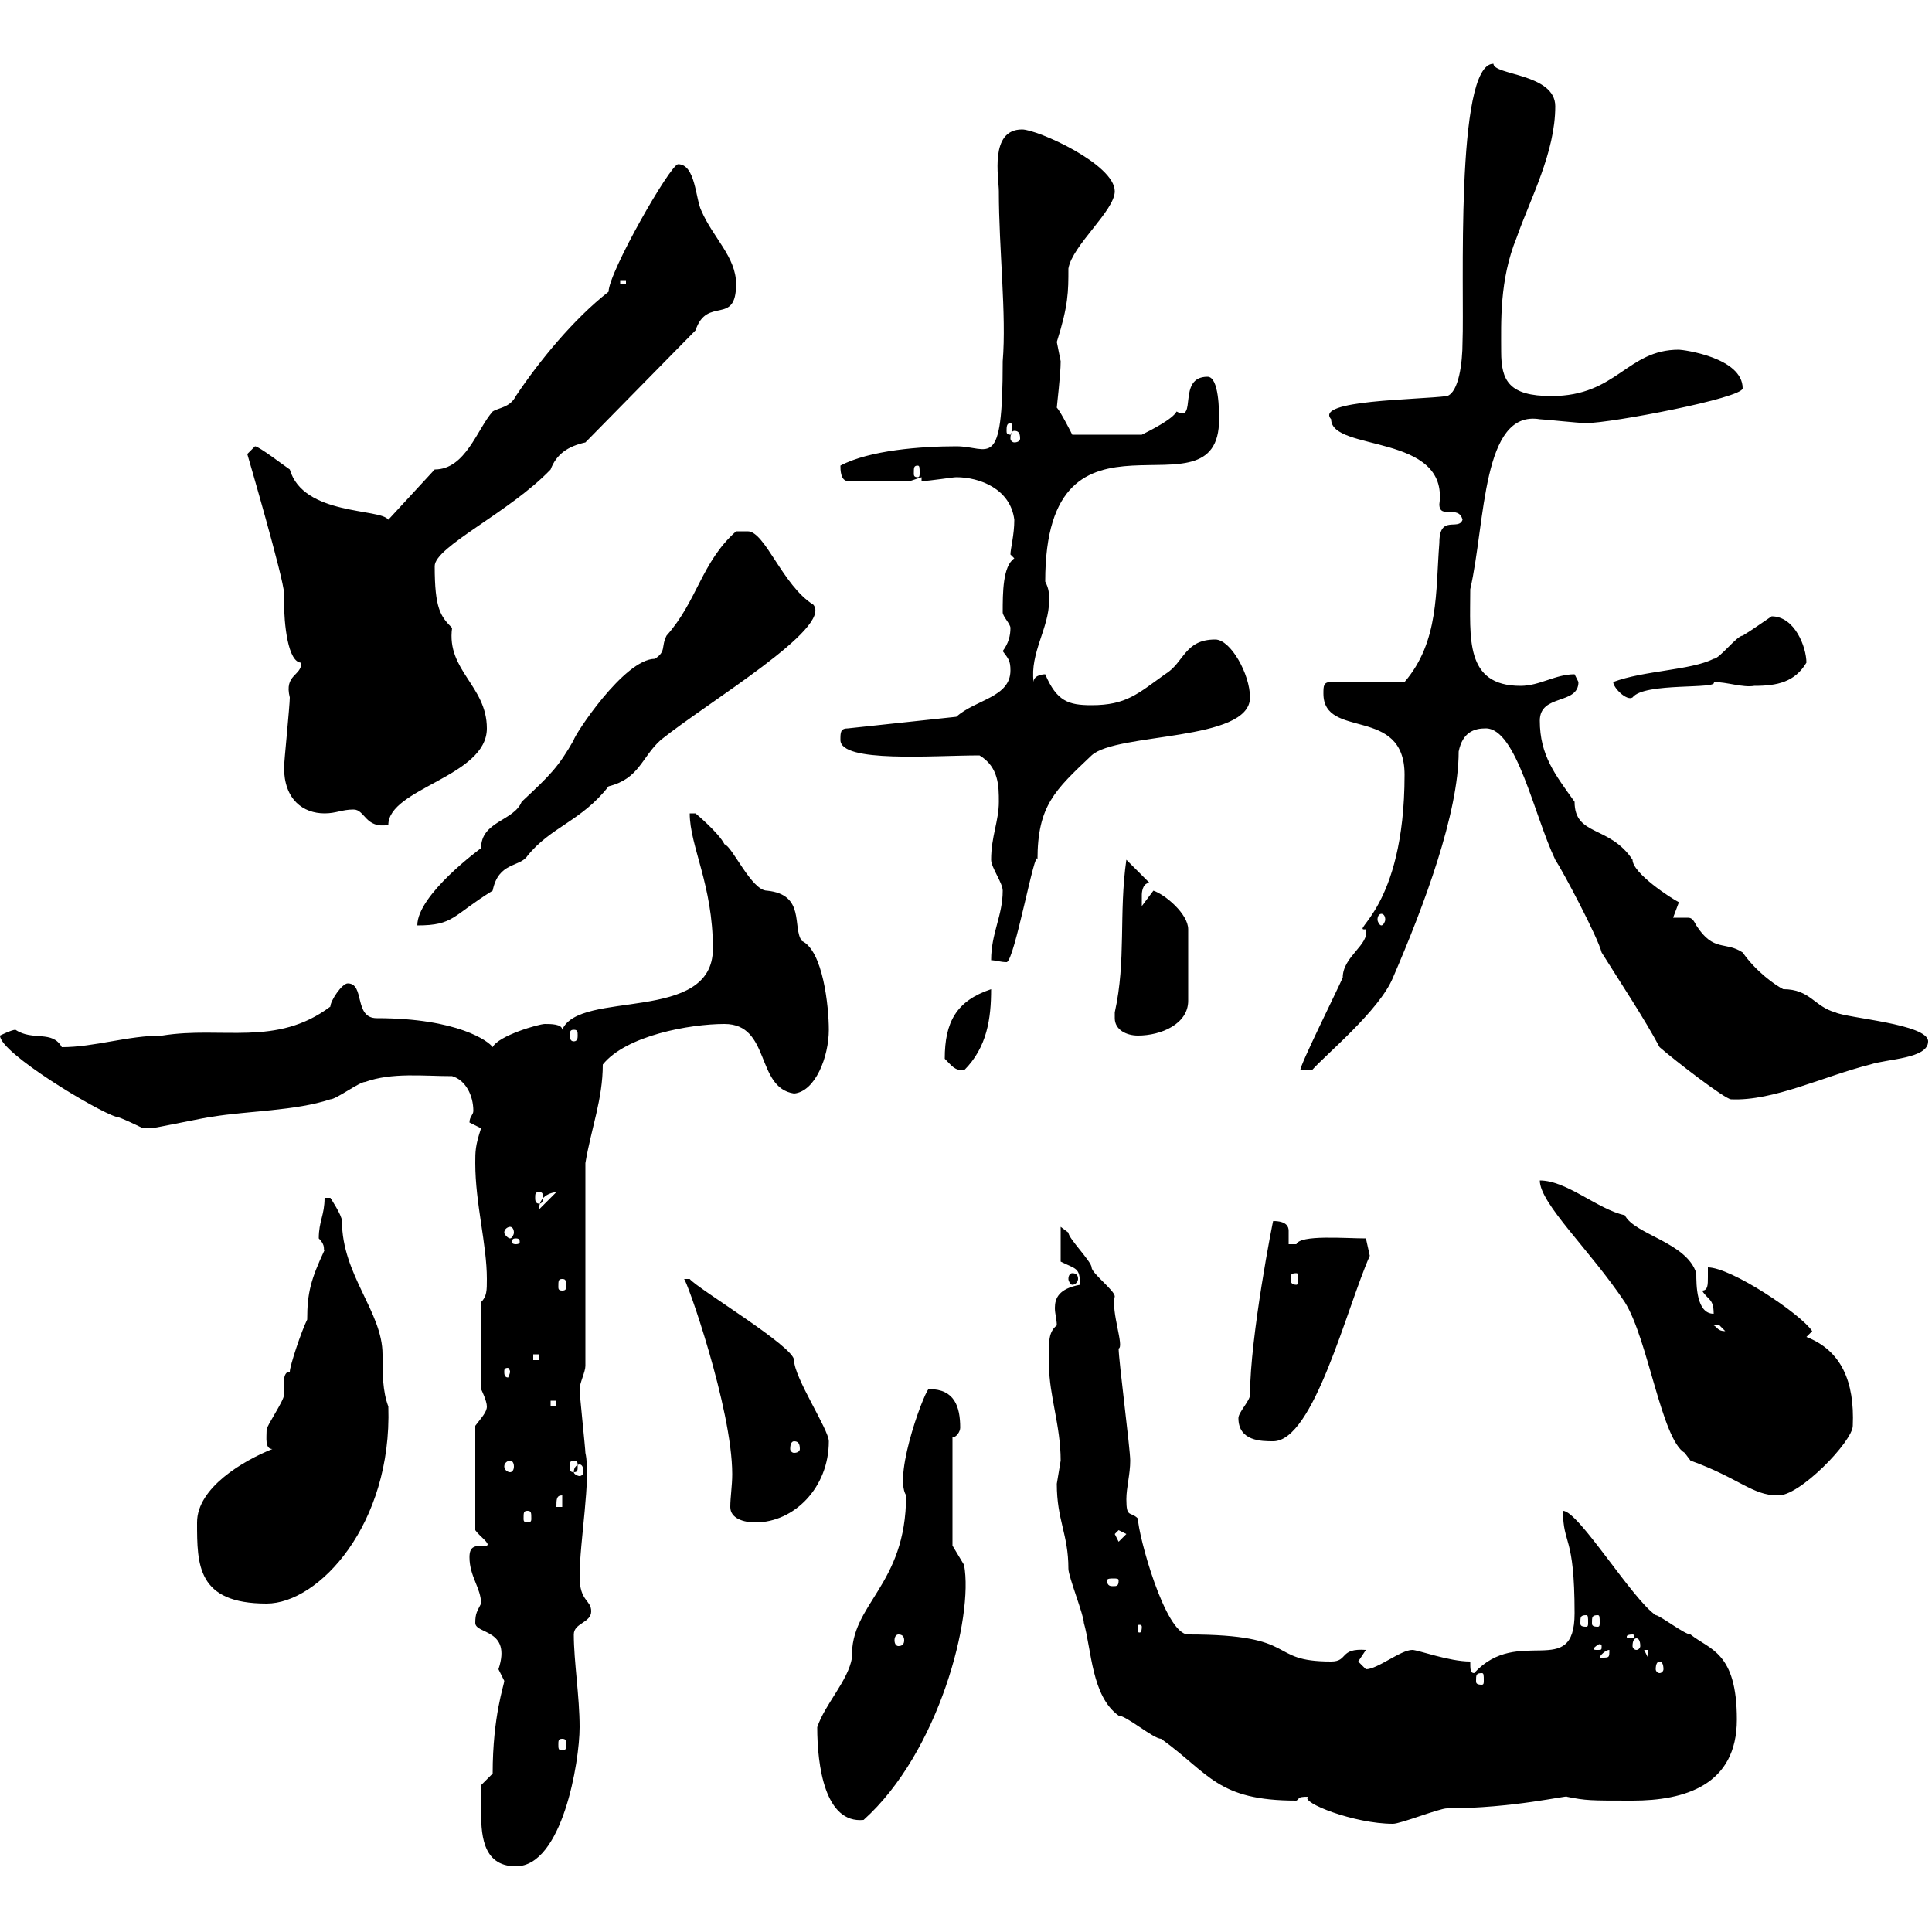 <svg xmlns="http://www.w3.org/2000/svg" xmlns:xlink="http://www.w3.org/1999/xlink" width="300" height="300"><path d="M74.70 280.80C74.70 284.40 74.70 289.80 80.10 289.80C87.30 289.80 90 273.60 90 268.20C90 263.40 89.10 258 89.10 253.80C89.10 252 91.80 252 91.80 250.20C91.80 248.40 90 248.70 90 244.80C90 239.40 91.80 229.50 90.90 225.60C90.90 225 90 216.60 90 215.70C90 214.80 90.90 213 90.90 212.10L90.90 180.60C91.80 175.20 93.60 170.70 93.60 165.30C97.20 160.80 107.10 159 112.50 159C119.70 159 117.30 168.90 123.30 169.80C126.60 169.50 128.70 164.10 128.70 159.90C128.70 156.30 127.80 147.60 124.50 146.10C123 144 125.10 138.90 119.10 138.30C116.70 138.30 113.70 131.40 112.50 131.10C111.60 129.30 108 126.30 108 126.30L107.10 126.30C107.10 131.40 110.70 137.40 110.70 147.30C110.70 159 90 153.60 87.30 159.90C87.30 159 85.50 159 84.60 159C83.70 159 77.40 160.80 76.50 162.60C75.90 161.70 71.10 158.10 58.50 158.10C54.90 158.10 56.70 152.70 54 152.70C53.10 152.70 51.30 155.40 51.30 156.30C42.90 162.60 34.50 159.30 25.20 160.80C19.80 160.80 14.70 162.60 9.60 162.60C8.10 159.90 5.10 161.70 2.40 159.90C1.80 159.90 0 160.80 0 160.80C0 163.50 15 172.50 18 173.40C18.60 173.40 22.20 175.20 22.20 175.20C23.40 175.20 23.40 175.20 23.40 175.20C24 175.20 32.40 173.40 33 173.40C38.40 172.50 45.90 172.50 51.30 170.70C52.20 170.70 55.80 168 56.70 168C60.90 166.50 65.70 167.10 70.20 167.10C72.30 167.70 73.50 170.10 73.50 172.50C73.50 173.10 72.90 173.40 72.90 174.30L74.70 175.20C73.80 177.90 73.80 178.80 73.80 180.60C73.80 186.90 75.60 193.20 75.60 198.60C75.60 200.40 75.60 201.30 74.70 202.20L74.70 215.70C74.70 215.70 75.60 217.50 75.60 218.40C75.60 219.30 74.70 220.20 73.80 221.40L73.80 237.60C74.40 238.50 76.20 239.70 75.60 240C73.80 240 72.90 240 72.90 241.80C72.90 244.80 74.70 246.60 74.70 249C74.10 250.20 73.80 250.50 73.80 252C73.80 253.80 79.50 252.90 77.40 259.20C77.40 259.20 78.30 261 78.30 261C78.30 261.60 76.50 266.40 76.50 275.40L74.70 277.20C74.70 277.20 74.70 279.60 74.70 280.80ZM203.10 279C201.90 279.90 210.30 283.20 216.30 283.20C217.50 283.20 223.50 280.80 224.70 280.80C234.90 280.80 243.60 278.70 243.30 279C246.30 279.60 246.90 279.60 253.50 279.60C261.60 279.60 269.70 277.20 269.70 267C269.70 256.50 265.50 256.20 262.50 253.80C261.60 253.80 257.70 250.80 257.10 250.80C253.50 248.40 245.10 234.60 242.70 234.60C242.70 240 244.50 238.20 244.50 250.50C244.50 261 235.80 252.30 228.90 259.80C228.30 259.80 228.30 259.20 228.30 258C225 258 220.20 256.20 219.30 256.20C217.50 256.20 213.90 259.20 212.10 259.20C212.10 259.20 210.90 258 210.90 258C210.90 258 212.10 256.20 212.10 256.20C207.90 255.90 209.40 258 206.70 258C196.50 258 202.20 253.80 184.50 253.80C180.90 253.80 176.70 238.20 176.70 235.80C175.50 234.60 174.90 235.80 174.90 232.80C174.90 231 175.50 228.90 175.50 226.80C175.50 225 173.70 211.20 173.70 209.40C174.60 209.10 172.50 203.70 173.10 201.30C173.10 200.40 169.50 197.70 169.50 196.80C169.50 195.90 165.90 192.30 165.90 191.40C165.90 191.40 164.70 190.50 164.70 190.50L164.70 195.90C167.10 197.10 167.70 196.80 167.70 199.50C164.40 200.10 163.80 201.60 163.80 203.10C163.80 204 164.10 204.90 164.10 205.80C162.60 207 162.90 208.80 162.90 212.10C162.90 216.60 164.70 221.40 164.70 226.80C164.70 226.80 164.10 230.40 164.10 230.40C164.10 236.10 165.90 238.20 165.90 243.60C165.90 244.80 168.30 250.80 168.30 252C169.50 256.20 169.50 263.40 173.70 266.40C174.90 266.40 179.10 270 180.30 270C187.80 275.40 189 279.60 201.30 279.60C201.90 279.30 201.30 279 203.10 279ZM126.90 268.20C126.90 274.20 128.10 283.20 134.10 282.60C145.80 272.10 151.20 251.10 149.70 243L147.90 240L147.90 223.20C148.50 223.20 149.10 222.30 149.10 221.70C149.10 218.40 148.20 215.70 144.30 215.70C144 214.80 138.60 228.90 140.70 232.20C140.70 246.30 132 249 132.30 257.40C131.70 261 128.10 264.60 126.90 268.20ZM87.30 270C87.90 270 87.90 270.30 87.90 270.90C87.90 271.50 87.90 271.80 87.30 271.80C86.70 271.80 86.70 271.50 86.70 270.90C86.70 270.30 86.70 270 87.30 270ZM230.10 259.80C230.40 259.80 230.40 260.10 230.40 261C230.40 261.30 230.40 261.60 230.10 261.60C229.20 261.60 229.20 261.30 229.20 261C229.20 260.10 229.20 259.80 230.10 259.80ZM257.70 258C258 258 258.30 258.30 258.30 259.20C258.30 259.50 258 259.80 257.70 259.80C257.40 259.80 257.10 259.50 257.10 259.20C257.10 258.30 257.40 258 257.70 258ZM249.90 256.20C249.90 257.40 249.90 257.40 248.70 257.40C248.70 257.40 248.40 257.40 248.40 257.40C248.40 257.10 249.30 256.20 249.90 256.20C249.90 256.20 249.90 256.20 249.90 256.20ZM255.30 256.20L255.90 256.20L255.90 257.40ZM248.70 255.60C248.70 256.20 248.70 256.20 248.10 256.20C247.50 256.20 247.50 256.20 247.50 255.90C247.50 255.90 248.10 255.30 248.40 255.30C248.40 255.30 248.70 255.30 248.70 255.60ZM254.10 254.40C254.40 254.40 254.70 254.70 254.70 255.60C254.70 255.90 254.40 256.20 254.10 256.20C253.80 256.20 253.50 255.90 253.50 255.60C253.50 254.70 253.80 254.40 254.10 254.40ZM139.50 253.80C140.10 253.80 140.40 254.10 140.40 254.70C140.40 255.30 140.10 255.60 139.50 255.60C139.20 255.60 138.90 255.30 138.90 254.70C138.90 254.10 139.20 253.80 139.50 253.80ZM253.50 253.80C253.80 253.80 253.80 254.10 253.80 254.10C253.80 254.40 253.80 254.40 253.50 254.40C252.60 254.40 252.60 254.40 252.60 254.10C252.60 254.10 252.60 253.80 253.50 253.80ZM177.30 252.60C177.30 253.50 177 253.50 177 253.50C176.70 253.50 176.70 253.50 176.70 252.60C176.70 252.30 176.70 252.30 177 252.30C177 252.30 177.30 252.30 177.30 252.60ZM246.30 250.80C246.60 250.80 246.60 251.10 246.60 252C246.60 252.30 246.60 252.60 246.30 252.60C245.40 252.60 245.40 252.30 245.40 252C245.40 251.10 245.40 250.80 246.30 250.80ZM248.10 250.80C248.40 250.80 248.40 251.10 248.40 252C248.40 252.30 248.40 252.60 248.10 252.60C247.20 252.60 247.20 252.30 247.20 252C247.20 251.10 247.20 250.80 248.10 250.80ZM30.60 236.40C30.60 243 30.60 249 41.40 249C49.50 249 60.90 236.70 60.30 218.40C59.40 216 59.40 213.30 59.40 210.30C59.40 203.70 53.10 198 53.10 189.60C53.10 188.70 51.30 186 51.30 186L50.40 186C50.40 188.70 49.50 189.60 49.50 192.30C50.70 193.50 50.10 194.10 50.40 194.10C48.30 198.60 47.70 200.70 47.70 204.90C46.80 206.70 45 212.10 45 213C43.80 213 44.10 215.10 44.10 216.60C44.10 217.50 41.40 221.40 41.40 222C41.40 223.20 41.10 225 42.30 225C37.80 226.80 30.60 231 30.60 236.40ZM173.70 245.40C173.70 246.30 173.40 246.30 172.80 246.30C172.50 246.30 171.90 246.30 171.90 245.40C171.90 245.10 172.50 245.10 172.80 245.10C173.40 245.10 173.70 245.10 173.70 245.40ZM173.10 238.20L173.70 237.60L174.90 238.20L173.70 239.40ZM113.40 234C113.40 235.80 115.50 236.40 117.30 236.40C123.30 236.40 128.70 231 128.70 223.80C128.70 222 123.30 213.90 123.30 211.20C123.30 209.10 108.30 200.10 107.10 198.60L106.20 198.60C106.50 198.30 113.70 218.70 113.70 228.90C113.70 230.70 113.40 232.50 113.40 234ZM81.90 234.60C82.50 234.60 82.50 234.90 82.50 235.80C82.50 236.10 82.50 236.40 81.90 236.40C81.30 236.40 81.30 236.10 81.30 235.80C81.30 234.90 81.30 234.60 81.90 234.60ZM87.30 232.20L87.30 234L86.40 234C86.40 232.80 86.40 232.20 87.30 232.20ZM239.10 183.30C239.10 186.90 246.90 194.10 252.30 202.20C255.90 207.90 258 223.50 261.60 225.60C261.60 225.60 262.50 226.80 262.50 226.80C270 229.50 272.10 232.20 276 232.20C279.30 232.50 287.70 223.80 287.70 221.40C288 214.50 285.90 209.70 280.50 207.60L281.40 206.70C279.60 204 268.80 196.80 265.20 196.80C265.20 196.80 265.20 197.70 265.20 198.30C265.20 199.50 265.20 200.40 264.30 200.40C265.20 201.90 266.10 201.60 266.10 204C263.40 204 263.40 199.50 263.40 197.70C261.90 192.90 253.80 191.70 252.30 188.70C248.10 187.80 243.30 183.30 239.10 183.30ZM90 227.40C90.30 227.40 90.60 227.70 90.60 228.60C90.60 228.90 90.30 229.20 90 229.20C89.70 229.20 89.10 228.90 89.10 228.60C89.10 227.70 89.70 227.40 90 227.40ZM79.20 226.80C79.50 226.80 79.80 227.10 79.80 227.70C79.80 228.30 79.50 228.60 79.20 228.60C78.90 228.60 78.30 228.30 78.30 227.70C78.30 227.10 78.90 226.80 79.20 226.80ZM89.10 226.80C89.70 226.80 89.70 227.10 89.70 227.70C89.70 228.30 89.70 228.60 89.10 228.60C88.50 228.60 88.50 228.30 88.50 227.70C88.50 227.10 88.50 226.80 89.10 226.80ZM123.30 223.80C123.90 223.80 124.20 224.10 124.20 225C124.20 225.30 123.90 225.60 123.30 225.60C123 225.60 122.70 225.30 122.70 225C122.70 224.10 123 223.80 123.30 223.80ZM192.30 220.20C192.30 223.80 195.90 223.80 197.70 223.80C204 223.80 209.10 203.10 212.70 195L212.10 192.30C208.80 192.30 201.90 191.70 201.30 193.20C201.30 193.20 200.10 193.20 200.10 193.20C200.10 192.60 200.10 191.70 200.10 191.10C200.10 190.50 199.80 189.60 197.70 189.60C197.70 189.30 194.10 207.60 194.10 216.60C194.10 217.50 192.30 219.30 192.30 220.20ZM85.50 217.50L86.40 217.50L86.40 218.40L85.50 218.40ZM79.20 213C79.20 213.30 78.90 213.90 78.90 213.90C78.30 213.90 78.30 213.30 78.30 213C78.30 212.70 78.30 212.40 78.90 212.40C78.90 212.40 79.20 212.70 79.20 213ZM82.80 210.30L83.70 210.30L83.70 211.20L82.80 211.20ZM266.10 205.80C266.10 205.80 266.10 205.80 267 205.80C267 205.80 267.90 206.70 267.90 206.70C266.70 206.70 266.70 206.10 266.10 205.80ZM87.30 198.60C87.90 198.60 87.90 198.90 87.90 199.80C87.90 200.10 87.90 200.40 87.30 200.40C86.70 200.40 86.70 200.10 86.70 199.80C86.70 198.90 86.70 198.60 87.30 198.60ZM166.50 197.70C166.20 197.70 165.90 198 165.90 198.60C165.90 198.90 166.20 199.50 166.50 199.50C167.10 199.50 167.40 198.90 167.40 198.60C167.40 198 167.10 197.70 166.50 197.70ZM201.30 197.70C201.60 197.70 201.60 198 201.60 198.60C201.60 198.90 201.60 199.50 201.30 199.50C200.40 199.50 200.40 198.90 200.40 198.60C200.40 198 200.40 197.70 201.30 197.70ZM80.10 192.30C80.70 192.30 80.70 192.60 80.70 192.90C80.70 192.90 80.70 193.20 80.10 193.20C79.50 193.20 79.50 192.90 79.50 192.90C79.50 192.60 79.50 192.30 80.10 192.30ZM79.20 190.50C79.50 190.50 79.80 190.80 79.80 191.40C79.80 191.70 79.50 192.30 79.20 192.30C78.90 192.30 78.30 191.70 78.30 191.40C78.30 190.80 78.90 190.50 79.20 190.50ZM86.40 185.10C86.40 185.10 86.40 185.10 86.40 185.10L83.70 187.80C83.70 185.10 86.70 185.10 86.40 185.10ZM83.70 185.10C84.30 185.10 84.30 185.40 84.30 186C84.30 186.30 84.30 186.90 83.70 186.90C83.10 186.90 83.10 186.30 83.10 186C83.10 185.40 83.10 185.10 83.70 185.10ZM230.70 113.10C235.50 113.10 238.20 126.60 241.50 133.50C242.70 135.30 248.10 145.50 248.70 147.90C251.70 152.70 255.30 158.10 257.70 162.60C260.10 164.70 267.90 170.70 268.80 170.70C275.40 171 283.20 167.10 290.40 165.30C293.10 164.40 299.40 164.40 299.40 161.70C299.40 159 286.80 158.10 285 157.20C281.70 156.30 281.10 153.60 276.90 153.60C275.70 153 272.70 150.90 270.60 147.90C267.90 146.10 266.10 147.90 263.40 143.70C262.80 142.50 262.50 142.50 261.90 142.50C261.60 142.50 261 142.50 259.80 142.50C259.80 142.50 260.70 140.10 260.70 140.10C259.50 139.50 253.50 135.60 253.50 133.50C249.90 128.10 244.50 129.90 244.50 124.50C241.50 120.30 239.10 117.30 239.10 111.90C239.10 107.70 245.10 109.50 245.10 105.90C245.10 105.90 244.50 104.70 244.50 104.70C241.50 104.70 239.10 106.50 236.10 106.50C227.40 106.50 228.30 99 228.30 91.50C230.70 81 230.10 63.60 239.10 65.10C239.70 65.10 245.10 65.70 246.30 65.70C250.20 65.70 270.60 61.80 270.60 60.30C270.60 55.50 261.30 54.30 260.70 54.30C252.60 54.30 251.10 61.50 240.90 61.50C234.30 61.50 233.10 59.10 233.10 54.60C233.10 50.10 232.80 43.50 235.50 36.90C237.60 30.90 241.50 23.70 241.50 16.50C241.50 11.40 231.90 11.70 231.90 9.90C225.90 9.90 227.40 45.90 227.10 53.10C227.10 56.40 226.50 60.90 224.70 61.50C220.20 62.10 204 62.10 206.70 65.10C206.70 70.20 225 67.20 223.50 78.30C223.50 80.70 226.50 78.30 227.10 80.70C226.50 82.50 223.50 79.80 223.50 84.30C222.90 91.80 223.50 99.60 218.10 105.90L206.70 105.90C205.50 105.90 205.50 106.50 205.50 107.70C205.50 114.90 218.10 109.50 218.10 120.30C218.10 141.30 209.40 144.60 212.10 144.30C212.70 146.70 208.50 148.50 208.50 151.80C207.30 154.50 201.90 165.30 201.90 166.20L203.70 166.20C205.80 163.80 214.20 156.90 216.30 151.80C221.10 140.70 226.50 126.30 226.50 116.70C227.10 113.70 228.90 113.10 230.70 113.10ZM146.70 164.40C147.90 165.60 148.20 166.20 149.70 166.20C153.30 162.60 153.90 158.10 153.90 153.60C148.50 155.40 146.70 158.70 146.70 164.40ZM89.10 159.90C89.70 159.90 89.70 160.20 89.70 160.80C89.70 161.10 89.70 161.70 89.10 161.70C88.50 161.70 88.50 161.10 88.50 160.80C88.50 160.20 88.50 159.90 89.10 159.90ZM173.10 158.10C173.10 159.90 174.90 160.80 176.70 160.80C180.30 160.80 184.50 159 184.50 155.40L184.50 144.30C184.50 141.90 180.90 138.90 179.10 138.30L177.30 140.70C177.30 140.70 177.30 140.10 177.30 138.90C177.30 138.90 177.30 137.10 178.50 137.10L174.90 133.50C173.70 141.90 174.90 149.10 173.10 157.20C173.10 157.20 173.10 157.20 173.10 158.10ZM155.70 138.30C155.70 142.20 153.90 144.90 153.90 149.10C154.50 149.10 155.40 149.40 156.30 149.40C157.50 149.40 160.80 131.10 161.10 133.50C161.10 125.10 163.80 122.70 169.50 117.30C173.40 113.70 194.10 115.20 194.10 108.30C194.10 104.70 191.10 99.30 188.70 99.30C183.90 99.30 183.90 102.90 180.90 104.70C176.70 107.70 174.90 109.50 169.50 109.50C165.90 109.50 164.10 108.90 162.30 104.70C162.30 104.70 160.50 104.70 160.50 105.90C159.90 101.40 162.90 97.50 162.90 93.30C162.90 92.10 162.90 91.50 162.30 90.30C162.30 59.40 189.30 81.60 189.30 65.10C189.30 63.90 189.30 58.50 187.50 58.50C182.70 58.50 186 65.70 182.70 63.90C182.10 65.10 178.50 66.90 177.30 67.50L166.50 67.50C166.50 67.50 164.70 63.90 164.10 63.30C164.10 63 164.70 58.20 164.70 56.10C164.70 56.10 164.10 53.10 164.10 53.10C165.90 47.40 165.90 45.30 165.90 41.70C166.50 38.10 173.10 32.70 173.10 29.70C173.10 25.50 161.10 20.10 158.70 20.10C153.60 20.10 155.10 27.60 155.10 29.70C155.10 38.70 156.30 48.90 155.70 56.10C155.70 73.50 153.60 69.30 148.50 69.30C143.10 69.30 135 69.90 130.50 72.30C130.50 72.90 130.50 74.70 131.70 74.70L141.30 74.70L143.10 74.10L143.10 74.70C144.30 74.70 147.90 74.10 148.50 74.10C152.10 74.10 156.90 75.90 157.50 80.70C157.50 83.10 156.90 85.20 156.90 86.10C156.90 86.10 157.50 86.70 157.50 86.70C155.70 87.90 155.70 92.10 155.70 95.10C155.70 95.70 156.90 96.90 156.90 97.50C156.90 98.70 156.60 99.90 155.70 101.10C156.60 102.30 156.90 102.60 156.90 104.10C156.90 108.30 151.50 108.60 148.50 111.30L131.70 113.10C130.50 113.10 130.50 113.70 130.50 114.90C130.50 118.50 144.90 117.30 152.10 117.30C155.10 119.10 155.10 122.10 155.10 124.50C155.10 127.50 153.90 129.90 153.90 133.50C153.90 134.70 155.70 137.10 155.70 138.30ZM114.30 82.50C108.90 87.30 108.30 93.30 103.50 98.70C102.60 100.50 103.50 101.10 101.70 102.30C96.90 102.30 89.10 114.30 89.10 114.90C86.70 119.10 85.50 120.30 81 124.50C79.80 127.50 74.70 127.50 74.70 131.70C74.70 131.70 64.80 138.90 64.80 143.70C70.50 143.70 70.20 142.20 76.50 138.30C77.40 133.80 80.70 134.70 81.90 132.90C85.50 128.40 90.30 127.50 94.50 122.10C99.30 120.90 99.60 117.60 102.60 114.90C110.10 108.90 129.30 97.50 126.30 93.90C121.50 90.90 118.80 82.50 116.10 82.50C115.50 82.50 114.30 82.50 114.30 82.50ZM214.50 141.90C214.80 141.90 215.10 142.20 215.10 142.80C215.10 143.10 214.80 143.70 214.50 143.70C214.20 143.70 213.90 143.10 213.90 142.80C213.90 142.20 214.20 141.90 214.50 141.90ZM54.90 125.70C56.70 125.70 56.70 128.70 60.30 128.10C60.30 122.40 75.60 120.60 75.60 113.10C75.60 106.50 69.30 104.10 70.20 97.50C68.40 95.70 67.50 94.50 67.50 87.90C67.50 84.90 79.20 79.50 85.50 72.90C86.40 70.50 88.20 69.30 90.90 68.70L108 51.30C109.80 45.90 114.30 50.70 114.30 44.10C114.30 39.90 110.70 36.90 108.90 32.70C108 30.90 108 25.50 105.30 25.50C104.10 25.50 94.50 42.30 94.50 45.30C89.10 49.50 83.70 56.10 80.10 61.50C79.20 63.30 77.40 63.30 76.50 63.90C74.10 66.60 72.30 72.90 67.50 72.90L60.30 80.70C59.10 78.90 47.10 80.10 45 72.90C44.10 72.30 40.20 69.30 39.60 69.30C39.60 69.30 38.40 70.50 38.40 70.50C38.40 70.50 44.10 90 44.10 92.10C44.10 92.10 44.10 93.30 44.10 93.30C44.10 96.90 44.70 102.90 46.80 102.90C46.80 105 44.10 104.70 45 108.30C45 109.50 44.10 118.50 44.10 119.10C44.10 124.20 47.10 126.30 50.40 126.30C52.20 126.30 53.10 125.70 54.90 125.70ZM250.50 105.90C250.50 106.80 252.60 108.90 253.50 108.30C255.30 105.90 267 107.10 266.10 105.90C268.20 105.90 270.60 106.80 272.40 106.50C276 106.50 278.70 105.90 280.50 102.90C280.50 100.50 278.70 95.70 275.10 95.70C273.30 96.90 272.10 97.80 270.60 98.70C269.70 98.70 267 102.30 266.10 102.30C262.50 104.10 255.30 104.10 250.50 105.90ZM142.50 72.30C142.80 72.30 142.80 72.60 142.80 73.50C142.80 73.80 142.80 74.10 142.50 74.10C141.90 74.10 141.90 73.80 141.90 73.50C141.90 72.60 141.90 72.30 142.50 72.30ZM157.50 66.90C158.10 66.90 158.40 67.20 158.40 68.10C158.40 68.40 158.10 68.70 157.50 68.70C157.20 68.70 156.90 68.40 156.90 68.10C156.90 67.20 157.20 66.90 157.50 66.90ZM156.90 65.70C157.20 65.70 157.20 66.30 157.20 66.90C157.20 67.20 157.20 67.50 156.90 67.50C156.30 67.50 156.30 67.20 156.30 66.90C156.30 66.30 156.30 65.70 156.90 65.70ZM96.30 43.50L97.20 43.50L97.20 44.10L96.30 44.10Z"/></svg>